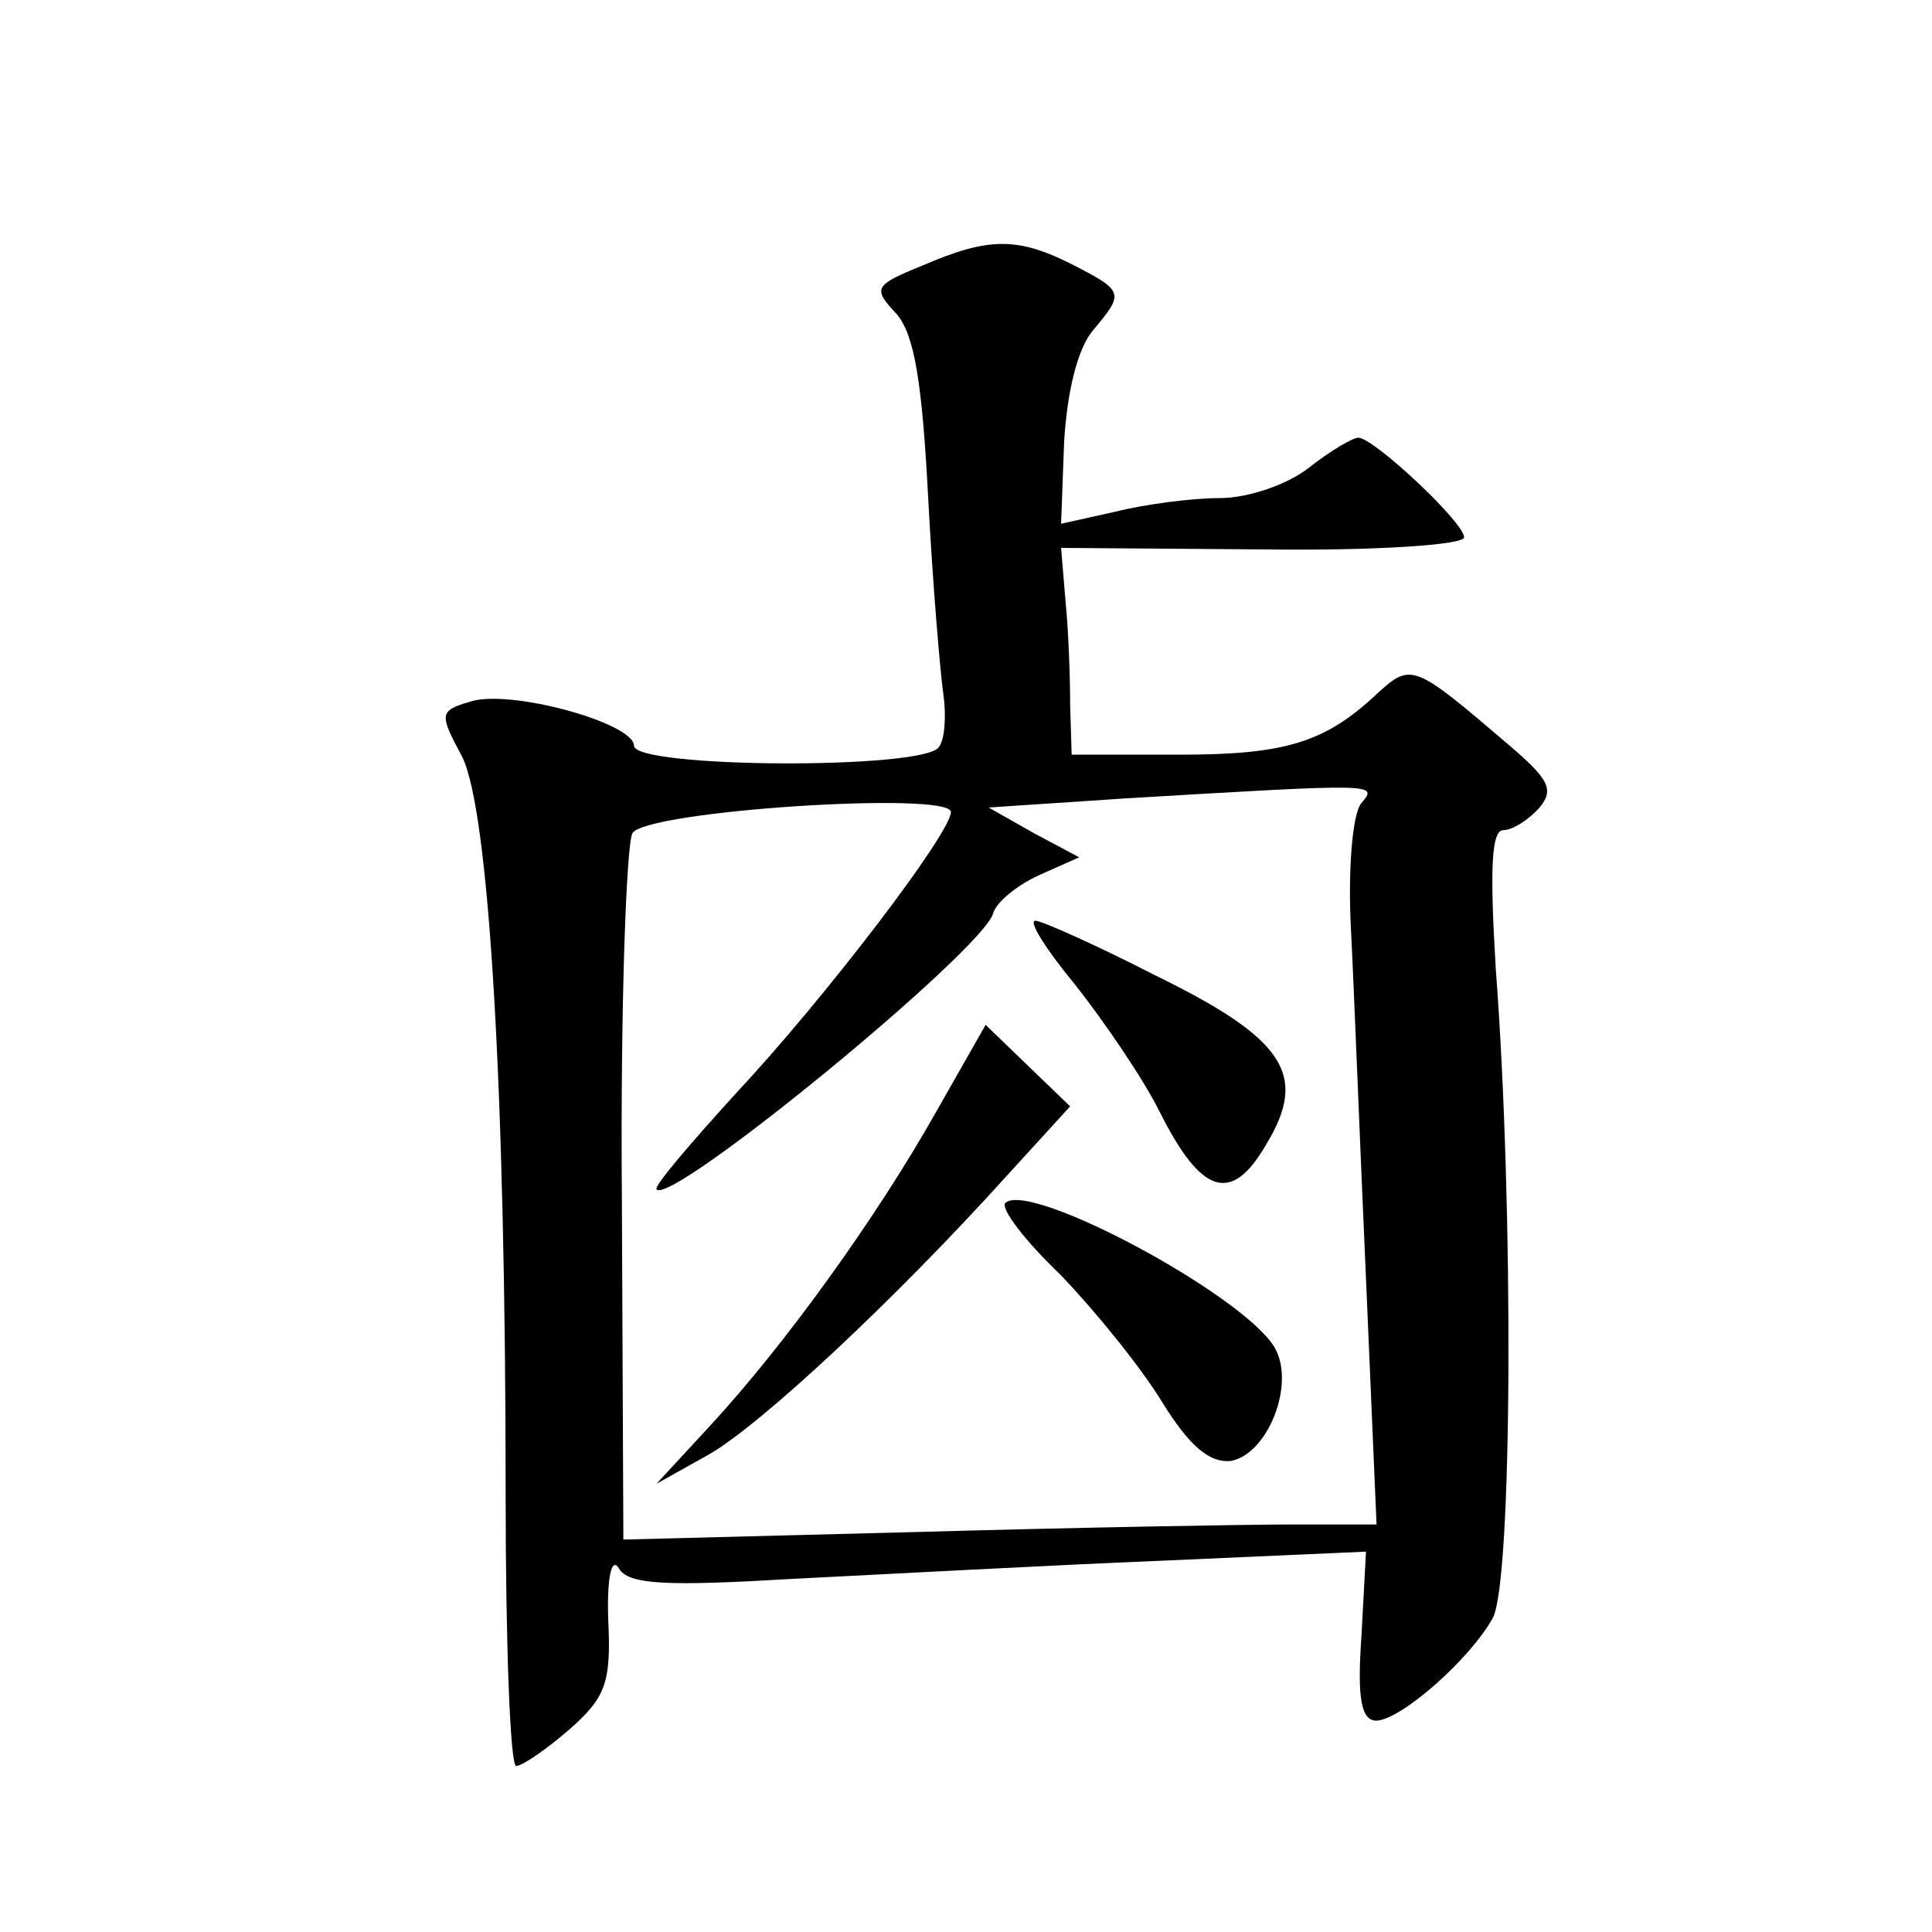 <?xml version="1.0" standalone="no"?>
<!DOCTYPE svg PUBLIC "-//W3C//DTD SVG 20010904//EN"
 "http://www.w3.org/TR/2001/REC-SVG-20010904/DTD/svg10.dtd">
<svg version="1.0" xmlns="http://www.w3.org/2000/svg"
 width="128pt" height="128pt" viewBox="0 0 128 128"
 preserveAspectRatio="xMidYMid meet">
<g transform="translate(0,128) scale(0.1,-0.1)"
fill="#0" stroke="none">
<path d="M611 1104 c-32 -13 -33 -15 -17 -32 12 -14 17 -46 21 -123 3 -57 8 -115
10 -129 2 -14 1 -30 -3 -35 -10 -15 -202 -14 -202 1 0 15 -83 38 -109 29 -20 -6
-20 -8 -5 -36 18 -35 29 -221 29 -489 0 -99 3 -180 7 -180 4 0 20 11 35 24 24 21
28 31 26 72 -1 28 2 43 7 35 6 -11 32 -12 116 -7 60 3 170 9 244 12 l135 6 -3 -56
c-3 -42 0 -56 10 -56 17 1 62 41 77 68 13 24 14 272 2 430 -4 66 -3 92 5 92 6 0
17 7 24 15 10 12 6 19 -21 42 -62 53 -64 54 -86 34 -35 -33 -61 -41 -132 -41 l-71
0 -1 33 c0 17 -1 48 -3 68 l-3 36 134 -1 c74 -1 133 3 133 8 0 10 -60 66 -70 66
-4 0 -19 -9 -33 -20 -14 -11 -40 -20 -59 -20 -18 0 -49 -4 -69 -9 l-36 -8 2 54
c2 34 9 62 19 74 21 25 21 26 -14 44 -36 18 -55 18 -99 -1z m291 -356 c-6 -7 -9
-44 -7 -83 2 -38 6 -143 10 -232 l7 -163 -56 0 c-30 0 -143 -2 -249 -5 l-194 -5
-1 228 c-1 125 3 233 7 240 9 15 211 28 211 14 0 -14 -84 -124 -143 -187 -30 -33
-54 -61 -52 -63 10 -11 217 159 223 183 2 7 15 18 30 25 l27 12 -30 16 -30 17 90
6 c168 10 168 10 157 -3z M712 628 c19 -24 45 -62 56 -84 28 -56 48 -62 71 -22
28 46 12 70 -74 112 -39 20 -75 36 -79 36 -5 0 7 -19 26 -42z M620 543 c-40 -71
-101 -155 -149 -207 l-36 -39 34 19 c34 19 124 103 198 185 l42 46 -28 27 -28 27
-33 -58z M666 483 c-3 -4 13 -25 37 -48 23 -24 53 -61 67 -84 18 -29 31 -40 45
-39 25 4 44 52 29 76 -22 35 -162 110 -178 95z"/>
</g>
</svg>
